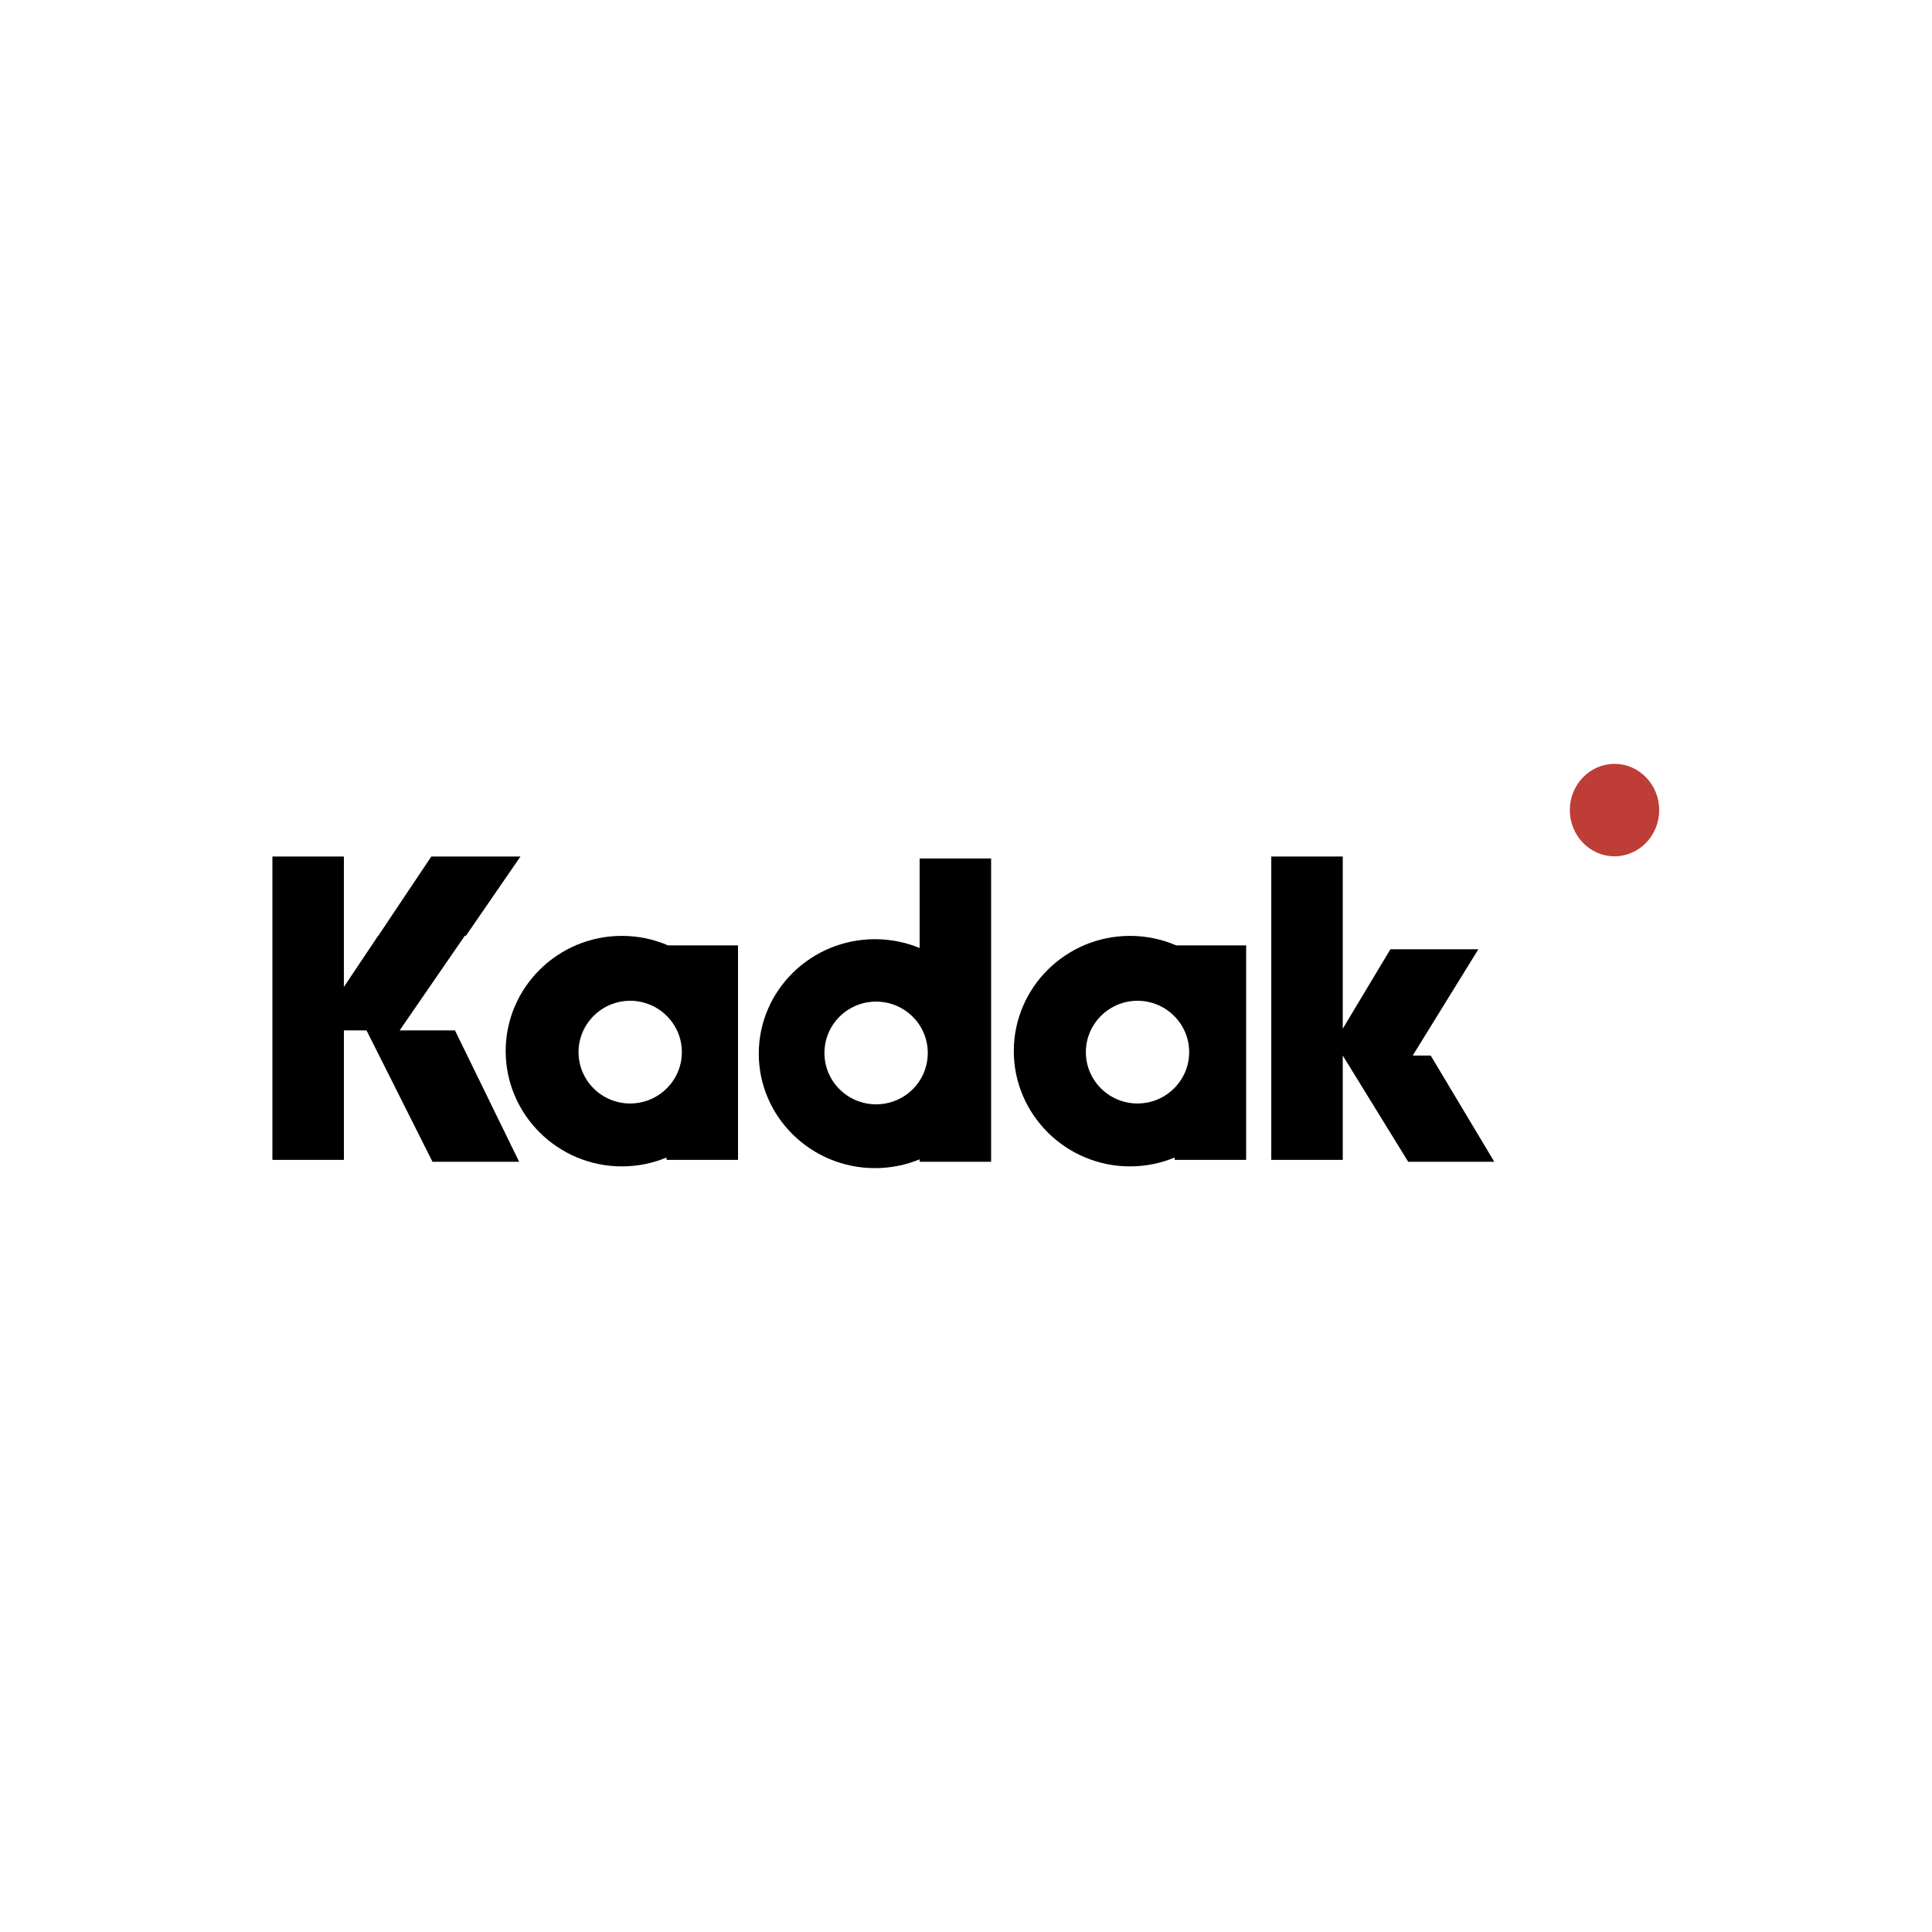 <?xml version="1.0" encoding="UTF-8"?>
<svg id="Layer_1" data-name="Layer 1" xmlns="http://www.w3.org/2000/svg" viewBox="0 0 1000 1000">
  <defs>
    <style>
      .cls-1, .cls-2, .cls-3 {
        stroke-width: 0px;
      }

      .cls-2 {
        fill: #be3d37;
      }

      .cls-3 {
        fill-rule: evenodd;
      }
    </style>
  </defs>
  <path class="cls-1" d="m178,443.34h-37v157h37v-67h11.71l34.16,68h44.84l-33.21-68h-28.65l33.74-49h.57l28.22-41h-46.14l-27.43,41h-.09l-17.73,26.49v-67.49Z"/>
  <path class="cls-3" d="m321.87,484.41c-33.14,0-60.13,26.76-60.13,59.62s26.99,59.69,60.13,59.69c8.19,0,16.01-1.63,23.13-4.59v1.21h37v-111h-36.19c-7.34-3.17-15.44-4.93-23.95-4.93Zm4.32,86.75c-14.81,0-26.74-11.94-26.74-26.58s12.01-26.58,26.74-26.58,26.74,11.94,26.74,26.58-12.01,26.58-26.74,26.58Z"/>
  <path class="cls-3" d="m584.87,484.41c-33.14,0-60.13,26.76-60.13,59.62s26.99,59.69,60.13,59.69c8.19,0,16.01-1.63,23.13-4.59v1.21h37v-111h-36.19c-7.34-3.17-15.44-4.93-23.94-4.93Zm3.91,86.75c-14.8,0-26.74-11.94-26.74-26.58s12.01-26.58,26.74-26.58,26.74,11.94,26.74,26.58-12.01,26.58-26.74,26.58Z"/>
  <path class="cls-1" d="m773.45,601.34l-32.93-55h-9.29l33.96-55h-45.52l-24.66,41.1v-89.1h-37v157h37v-54l33.88,55h44.57Z"/>
  <path class="cls-3" d="m452.87,486.12c-33.14,0-60.13,26.59-60.13,59.25s26.99,59.25,60.13,59.25c8.19,0,16.01-1.62,23.13-4.56v1.28h37v-157h-37v46.35c-7.13-2.94-14.94-4.56-23.13-4.56Zm-26.14,58.89c0,14.65,11.93,26.58,26.74,26.58s26.74-11.86,26.74-26.58-12.01-26.58-26.74-26.58-26.74,11.86-26.74,26.58Z"/>
  <path class="cls-2" d="m835.67,443.23c12.75,0,23.13-10.73,23.13-23.93s-10.38-23.93-23.13-23.93-23.13,10.73-23.13,23.93,10.38,23.93,23.13,23.93Z"/>
</svg>